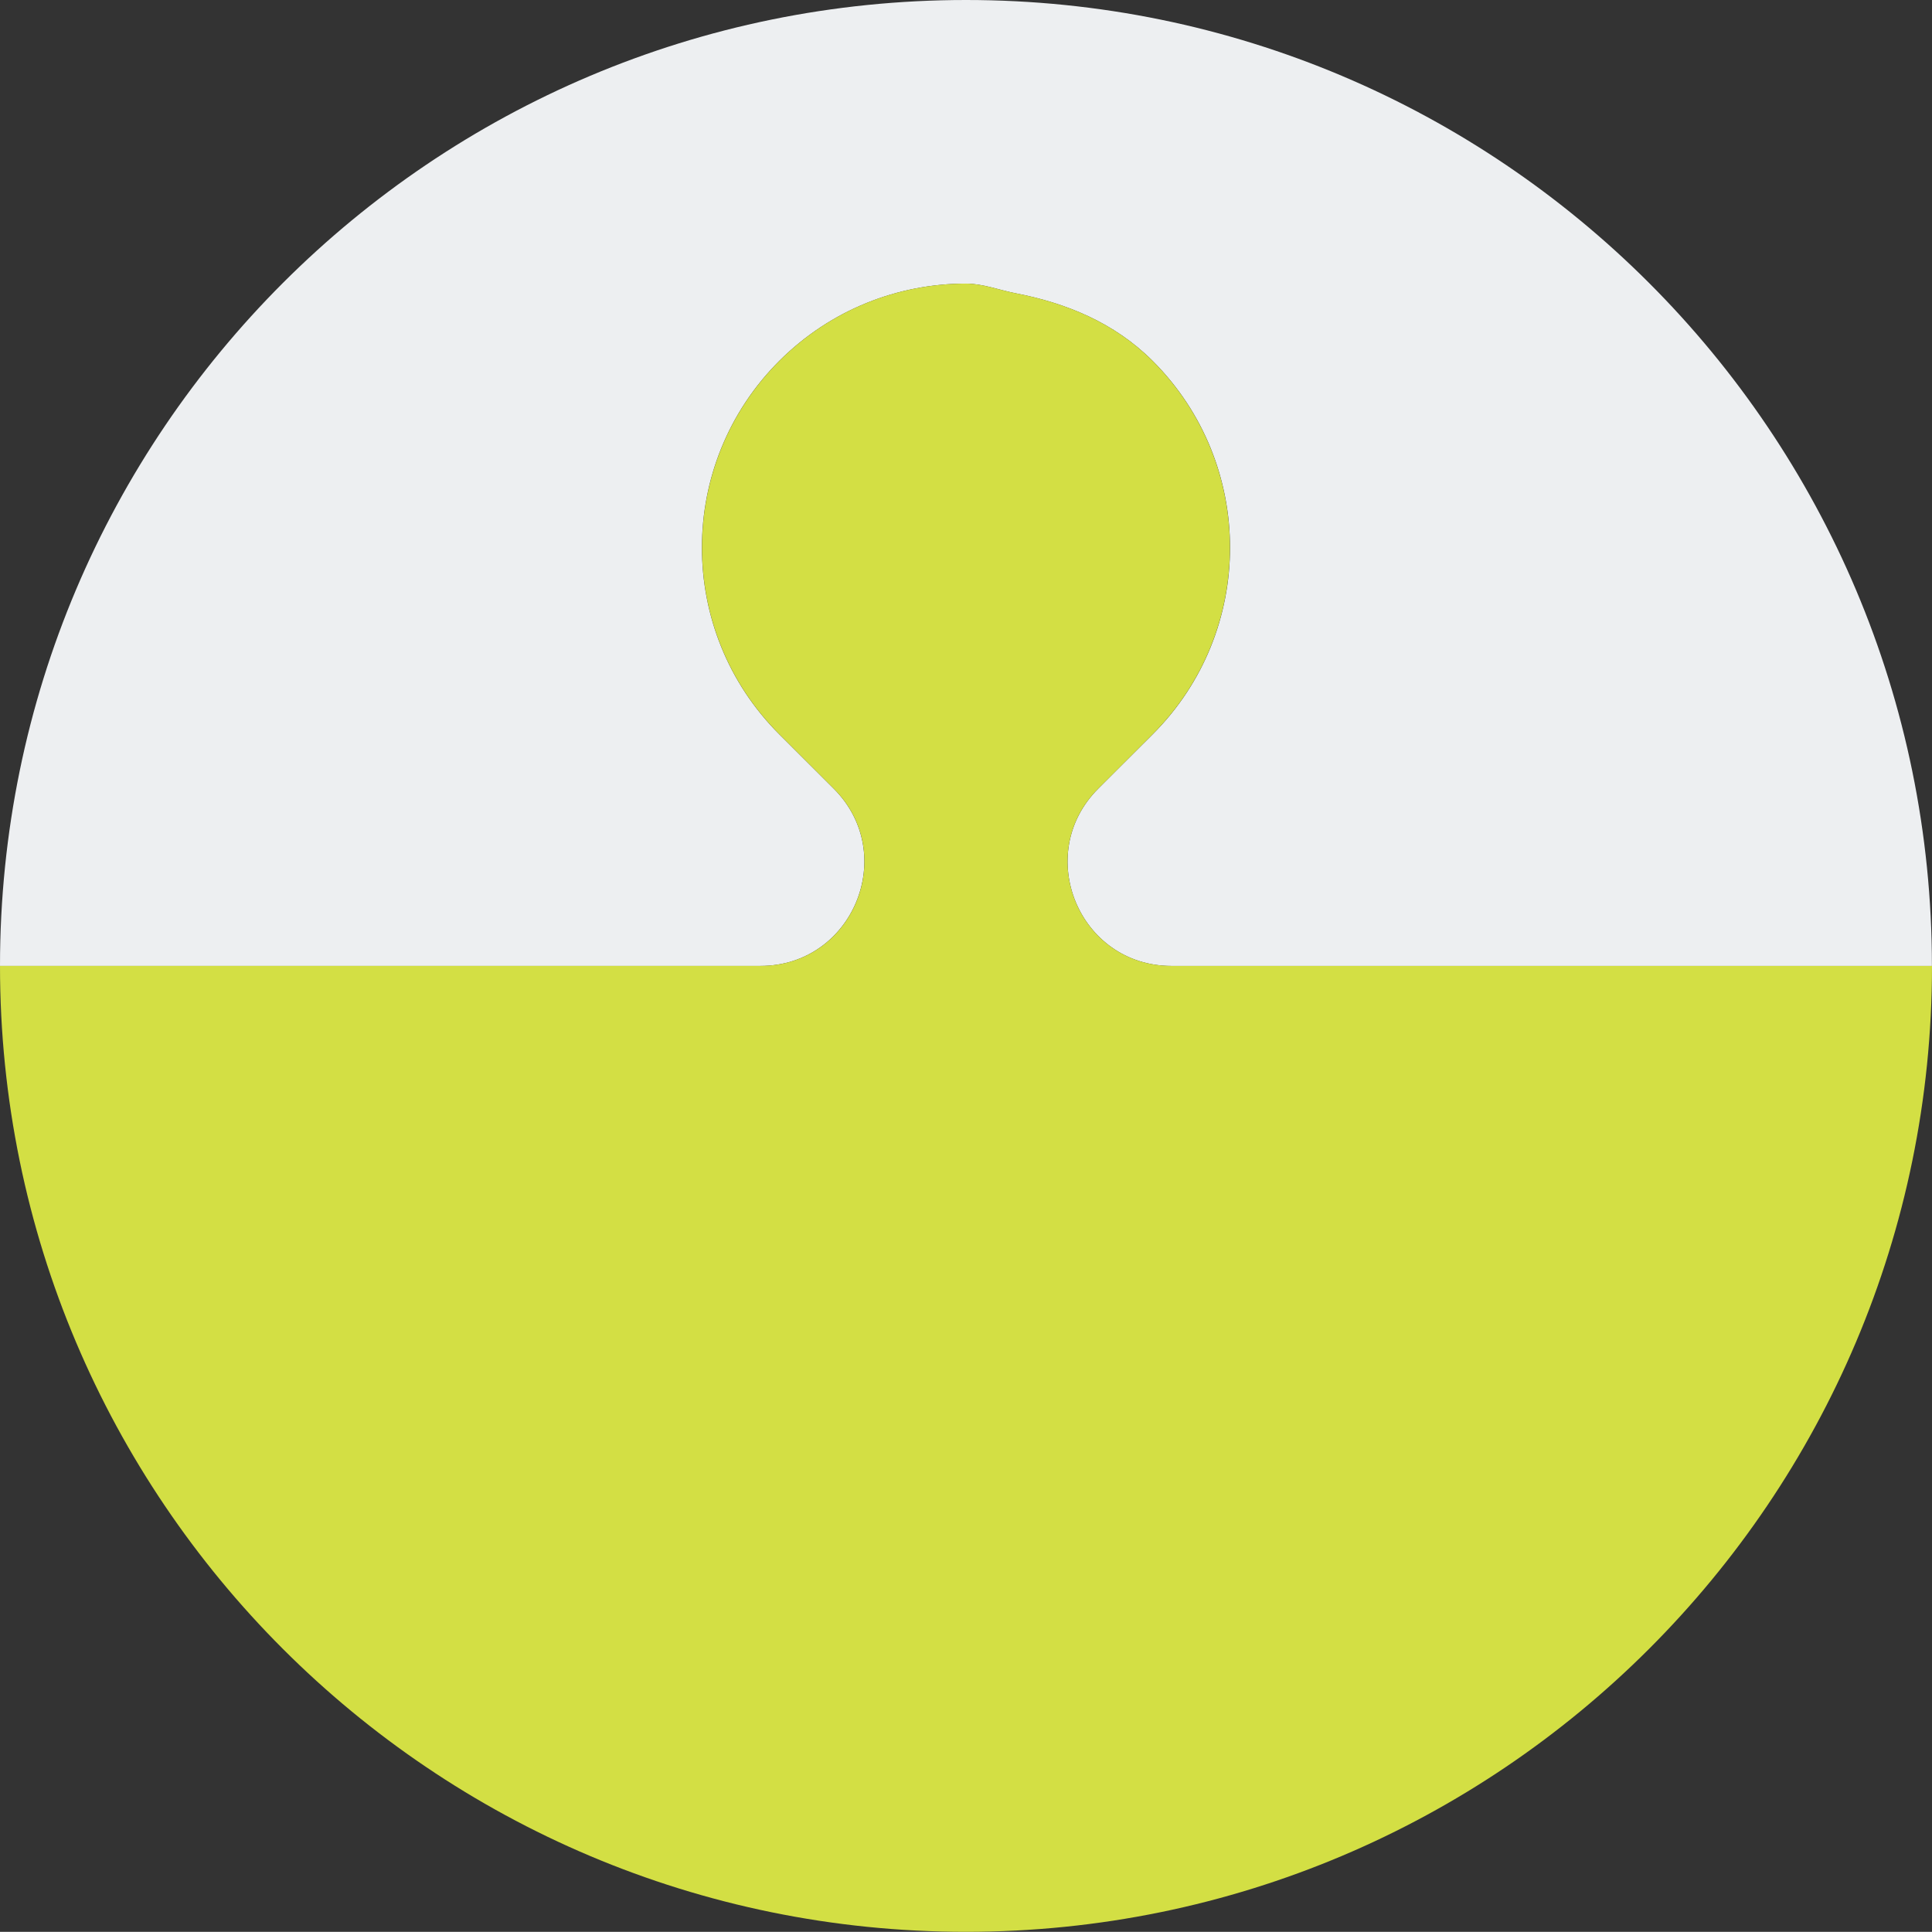 <?xml version="1.0" encoding="UTF-8"?>
<svg id="Layer_1" data-name="Layer 1" xmlns="http://www.w3.org/2000/svg" viewBox="0 0 1167.29 1167.19">
  <rect x="0" y="0" width="1167.29" height="1167.19" fill="#333333" stroke="none"/>
  <defs>
    <style>
      .cls-1 {
        fill: none;
      }

      .cls-2 {
        fill: #edeff1;
      }

      .cls-3 {
        fill: #d3df44;
      }
    </style>
  </defs>
  <path class="cls-1" d="m459.46,583.6h.02c55.82,0,83.78-67.49,44.31-107.05l-4.72-4.7,4.71,4.7c39.45,39.56,11.48,107.05-44.32,107.05Z"/>
  <path class="cls-2" d="m417.81,583.6h41.65c55.8,0,83.77-67.49,44.32-107.05l-4.71-4.7-28.26-28.21c-62.29-62.27-62.29-163.29,0-225.57,15.6-15.58,33.6-27.26,52.8-35.04,19.2-7.78,39.62-11.68,60.02-11.68,10.2,0,19.95,3.89,30.01,5.84,30.17,5.84,59.42,17.53,82.81,40.89,62.29,62.28,62.29,163.3,0,225.57l-22,21.94-10.97,10.97c-39.46,39.56-11.5,107.05,44.32,107.05h459.44C1167.25,261.24,905.93,0,583.67,0S.11,261.14,0,583.41v.19h417.81Z"/>
  <path class="cls-3" d="m1167.29,583.6h-459.51c-55.83,0-83.77-67.49-44.32-107.05l11-10.97,21.94-21.94c62.28-62.27,62.28-163.29,0-225.57-23.36-23.36-52.6-35.05-82.75-40.89-10.05-1.95-19.8-5.84-30.01-5.84-20.41,0-40.82,3.9-60.02,11.68-19.19,7.78-37.18,19.46-52.75,35.04-62.28,62.28-62.28,163.3,0,225.57l28.21,28.21,4.72,4.7c39.47,39.56,11.51,107.05-44.31,107.05H0c0,322.37,261.32,583.59,583.6,583.59s583.69-261.22,583.69-583.59Z"/>
  <path class="cls-3" d="m470.81,443.64l28.26,28.21-28.21-28.21c-62.28-62.27-62.28-163.29,0-225.57,15.57-15.58,33.55-27.26,52.75-35.04-19.2,7.78-37.21,19.46-52.8,35.04-62.29,62.28-62.29,163.3,0,225.57Z"/>
</svg>